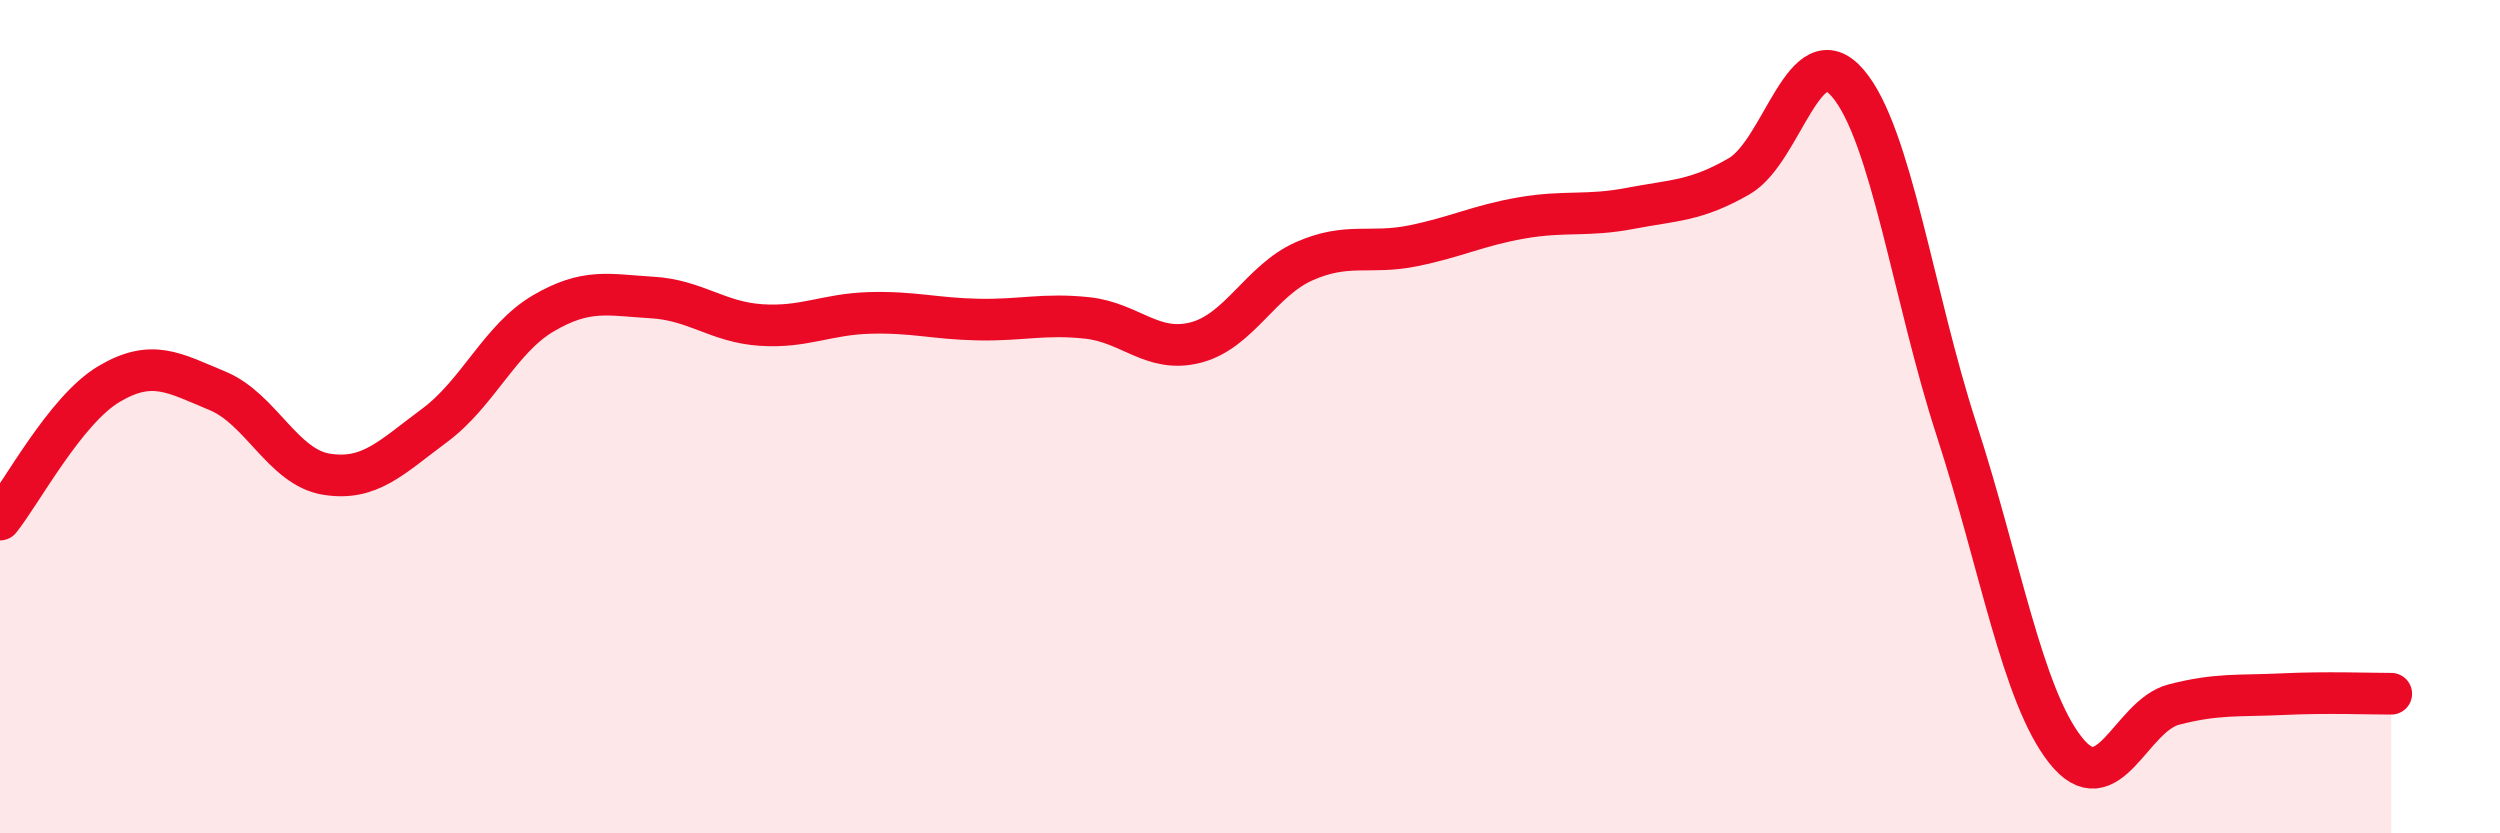 
    <svg width="60" height="20" viewBox="0 0 60 20" xmlns="http://www.w3.org/2000/svg">
      <path
        d="M 0,12.47 C 0.52,11.82 1.57,9.84 2.61,9.22 C 3.65,8.6 4.18,8.95 5.22,9.38 C 6.26,9.81 6.79,11.21 7.83,11.38 C 8.87,11.55 9.39,10.98 10.43,10.21 C 11.47,9.44 12,8.13 13.04,7.52 C 14.08,6.91 14.61,7.08 15.65,7.14 C 16.69,7.2 17.22,7.73 18.26,7.8 C 19.3,7.87 19.83,7.54 20.87,7.51 C 21.91,7.48 22.44,7.65 23.48,7.67 C 24.52,7.69 25.05,7.52 26.09,7.63 C 27.13,7.74 27.66,8.49 28.7,8.22 C 29.74,7.95 30.26,6.73 31.3,6.27 C 32.34,5.81 32.87,6.11 33.91,5.9 C 34.95,5.69 35.48,5.41 36.52,5.23 C 37.56,5.05 38.09,5.2 39.13,5 C 40.17,4.8 40.7,4.83 41.74,4.23 C 42.78,3.63 43.31,0.78 44.35,2 C 45.39,3.22 45.92,7.12 46.96,10.32 C 48,13.52 48.53,16.68 49.57,18 C 50.61,19.32 51.13,17.18 52.17,16.91 C 53.21,16.64 53.74,16.71 54.78,16.66 C 55.82,16.61 56.87,16.65 57.39,16.65L57.39 20L0 20Z"
        fill="#EB0A25"
        opacity="0.1"
        stroke-linecap="round"
        stroke-linejoin="round"
      />
      <path
        d="M 0,12.47 C 0.52,11.82 1.57,9.84 2.61,9.22 C 3.65,8.6 4.18,8.95 5.22,9.38 C 6.26,9.81 6.79,11.21 7.83,11.38 C 8.87,11.55 9.39,10.98 10.43,10.21 C 11.47,9.44 12,8.13 13.04,7.52 C 14.08,6.91 14.61,7.08 15.65,7.14 C 16.69,7.2 17.22,7.73 18.26,7.8 C 19.3,7.87 19.83,7.54 20.87,7.51 C 21.91,7.48 22.44,7.65 23.48,7.67 C 24.52,7.69 25.05,7.52 26.09,7.63 C 27.13,7.74 27.66,8.49 28.7,8.22 C 29.74,7.95 30.26,6.73 31.3,6.27 C 32.34,5.81 32.87,6.11 33.91,5.9 C 34.95,5.69 35.48,5.41 36.52,5.23 C 37.56,5.05 38.09,5.2 39.13,5 C 40.17,4.8 40.7,4.83 41.74,4.23 C 42.78,3.63 43.31,0.78 44.35,2 C 45.39,3.22 45.92,7.12 46.96,10.32 C 48,13.52 48.53,16.68 49.57,18 C 50.61,19.32 51.13,17.18 52.17,16.91 C 53.21,16.64 53.74,16.71 54.78,16.66 C 55.82,16.61 56.87,16.65 57.39,16.65"
        stroke="#EB0A25"
        stroke-width="1"
        fill="none"
        stroke-linecap="round"
        stroke-linejoin="round"
      />
    </svg>
  